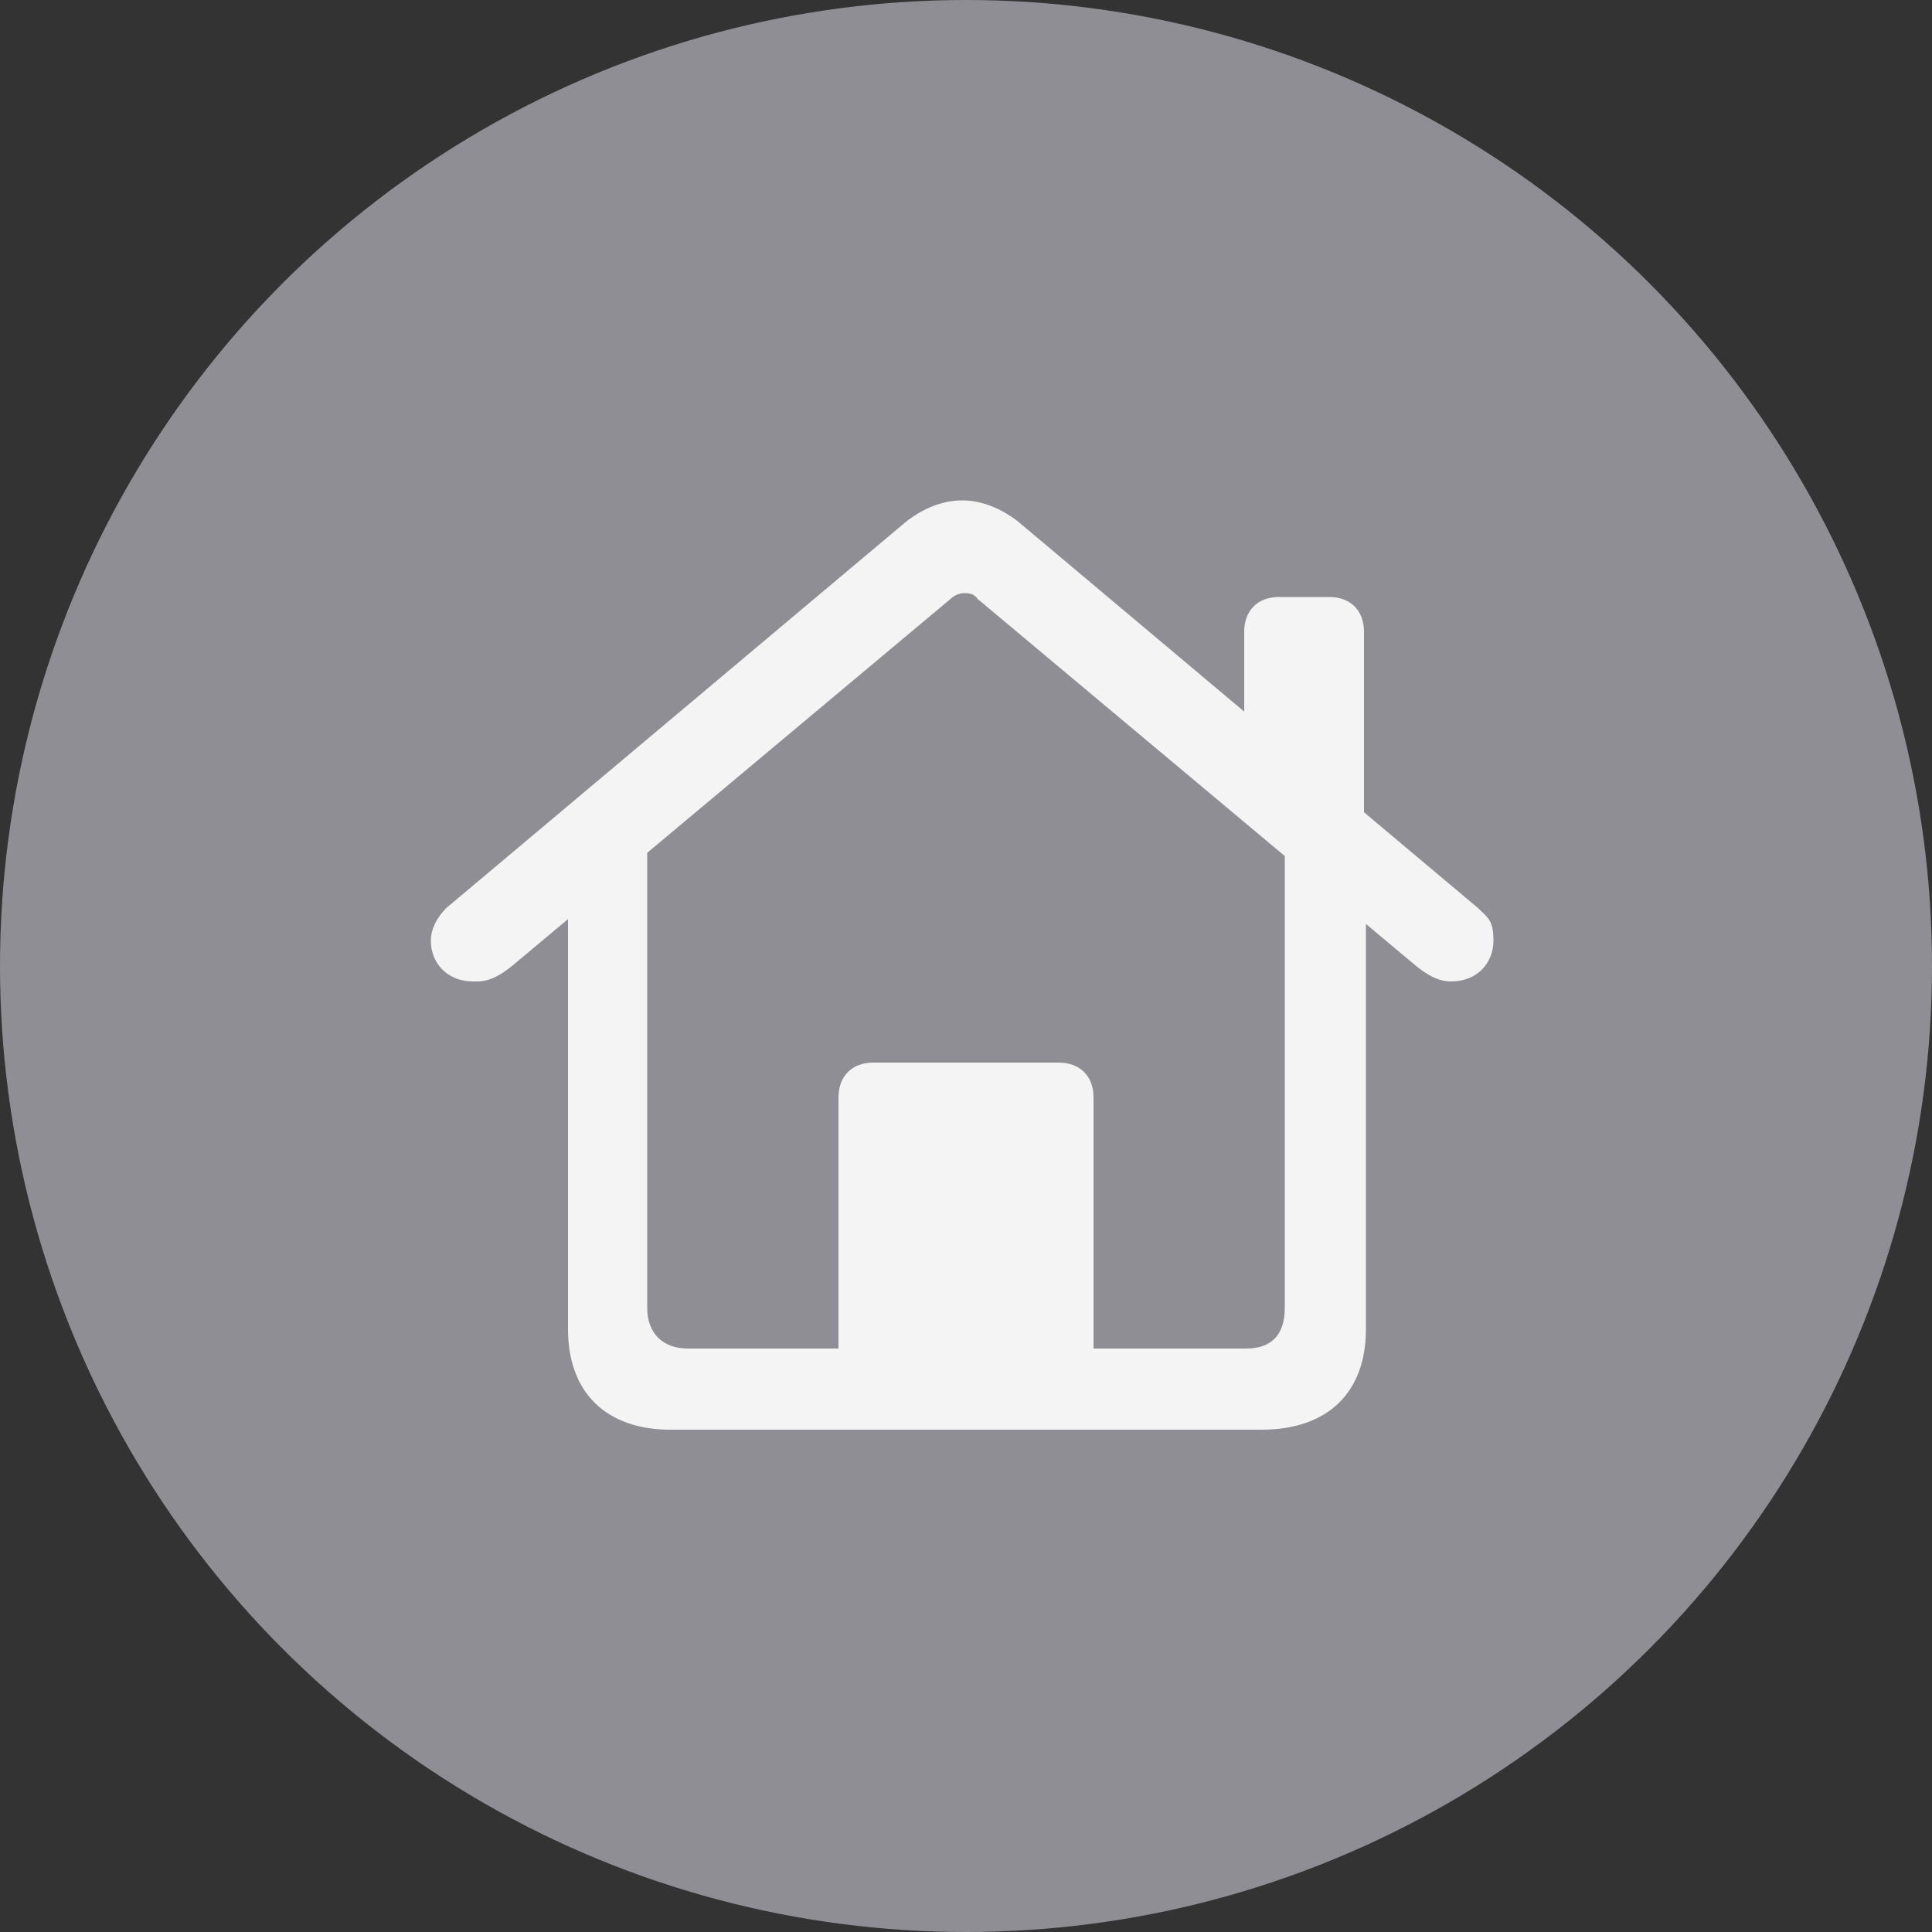 <?xml version="1.0" encoding="UTF-8"?>
<svg id="Layer_1" xmlns="http://www.w3.org/2000/svg" version="1.1" viewBox="0 0 100 100">
  <rect x="0" y="0" width="100" height="100" fill="#333333" stroke="none"/>
  <!-- Generator: Adobe Illustrator 29.8.2, SVG Export Plug-In . SVG Version: 2.1.1 Build 3)  -->
  <defs>
    <style>
      .st0 {
        fill-opacity: 0;
      }

      .st0, .st1 {
        fill: #fff;
      }

      .st2 {
        fill: #8e8e94;
      }

      .st1 {
        fill-opacity: .9;
      }
    </style>
  </defs>
  <circle class="st2" cx="50" cy="50" r="50"/>
  <g>
    <rect class="st0" x="22.5" y="26" width="55" height="48"/>
    <path class="st1" d="M43.4,71.3h13.2v-14.5c0-1.1-.7-1.8-1.8-1.8h-9.6c-1.1,0-1.8.7-1.8,1.8v14.5ZM24.7,50.8c.7,0,1.3-.4,1.8-.8l22.7-19c.2-.2.5-.3.7-.3s.5,0,.7.3l22.7,19c.5.4,1.1.8,1.8.8,1.4,0,2.2-1,2.2-2.1s-.3-1.2-.8-1.7l-23.8-20c-.9-.7-1.9-1.1-2.9-1.1s-2,.4-2.9,1.1l-23.8,20c-.5.5-.8,1.1-.8,1.7,0,1.1.8,2.1,2.2,2.1ZM64.4,37.9l6.2,5.2v-10.4c0-1.1-.7-1.8-1.8-1.8h-2.6c-1.1,0-1.8.7-1.8,1.8v5.2ZM34.7,74h30.6c3.4,0,5.4-1.9,5.4-5.2v-25.1l-4.2-2.8v26.8c0,1.4-.7,2.1-2,2.1h-28.9c-1.3,0-2.1-.8-2.1-2.1v-26.8l-4.1,2.8v25.1c0,3.3,2,5.2,5.3,5.2Z"/>
  </g>
</svg>